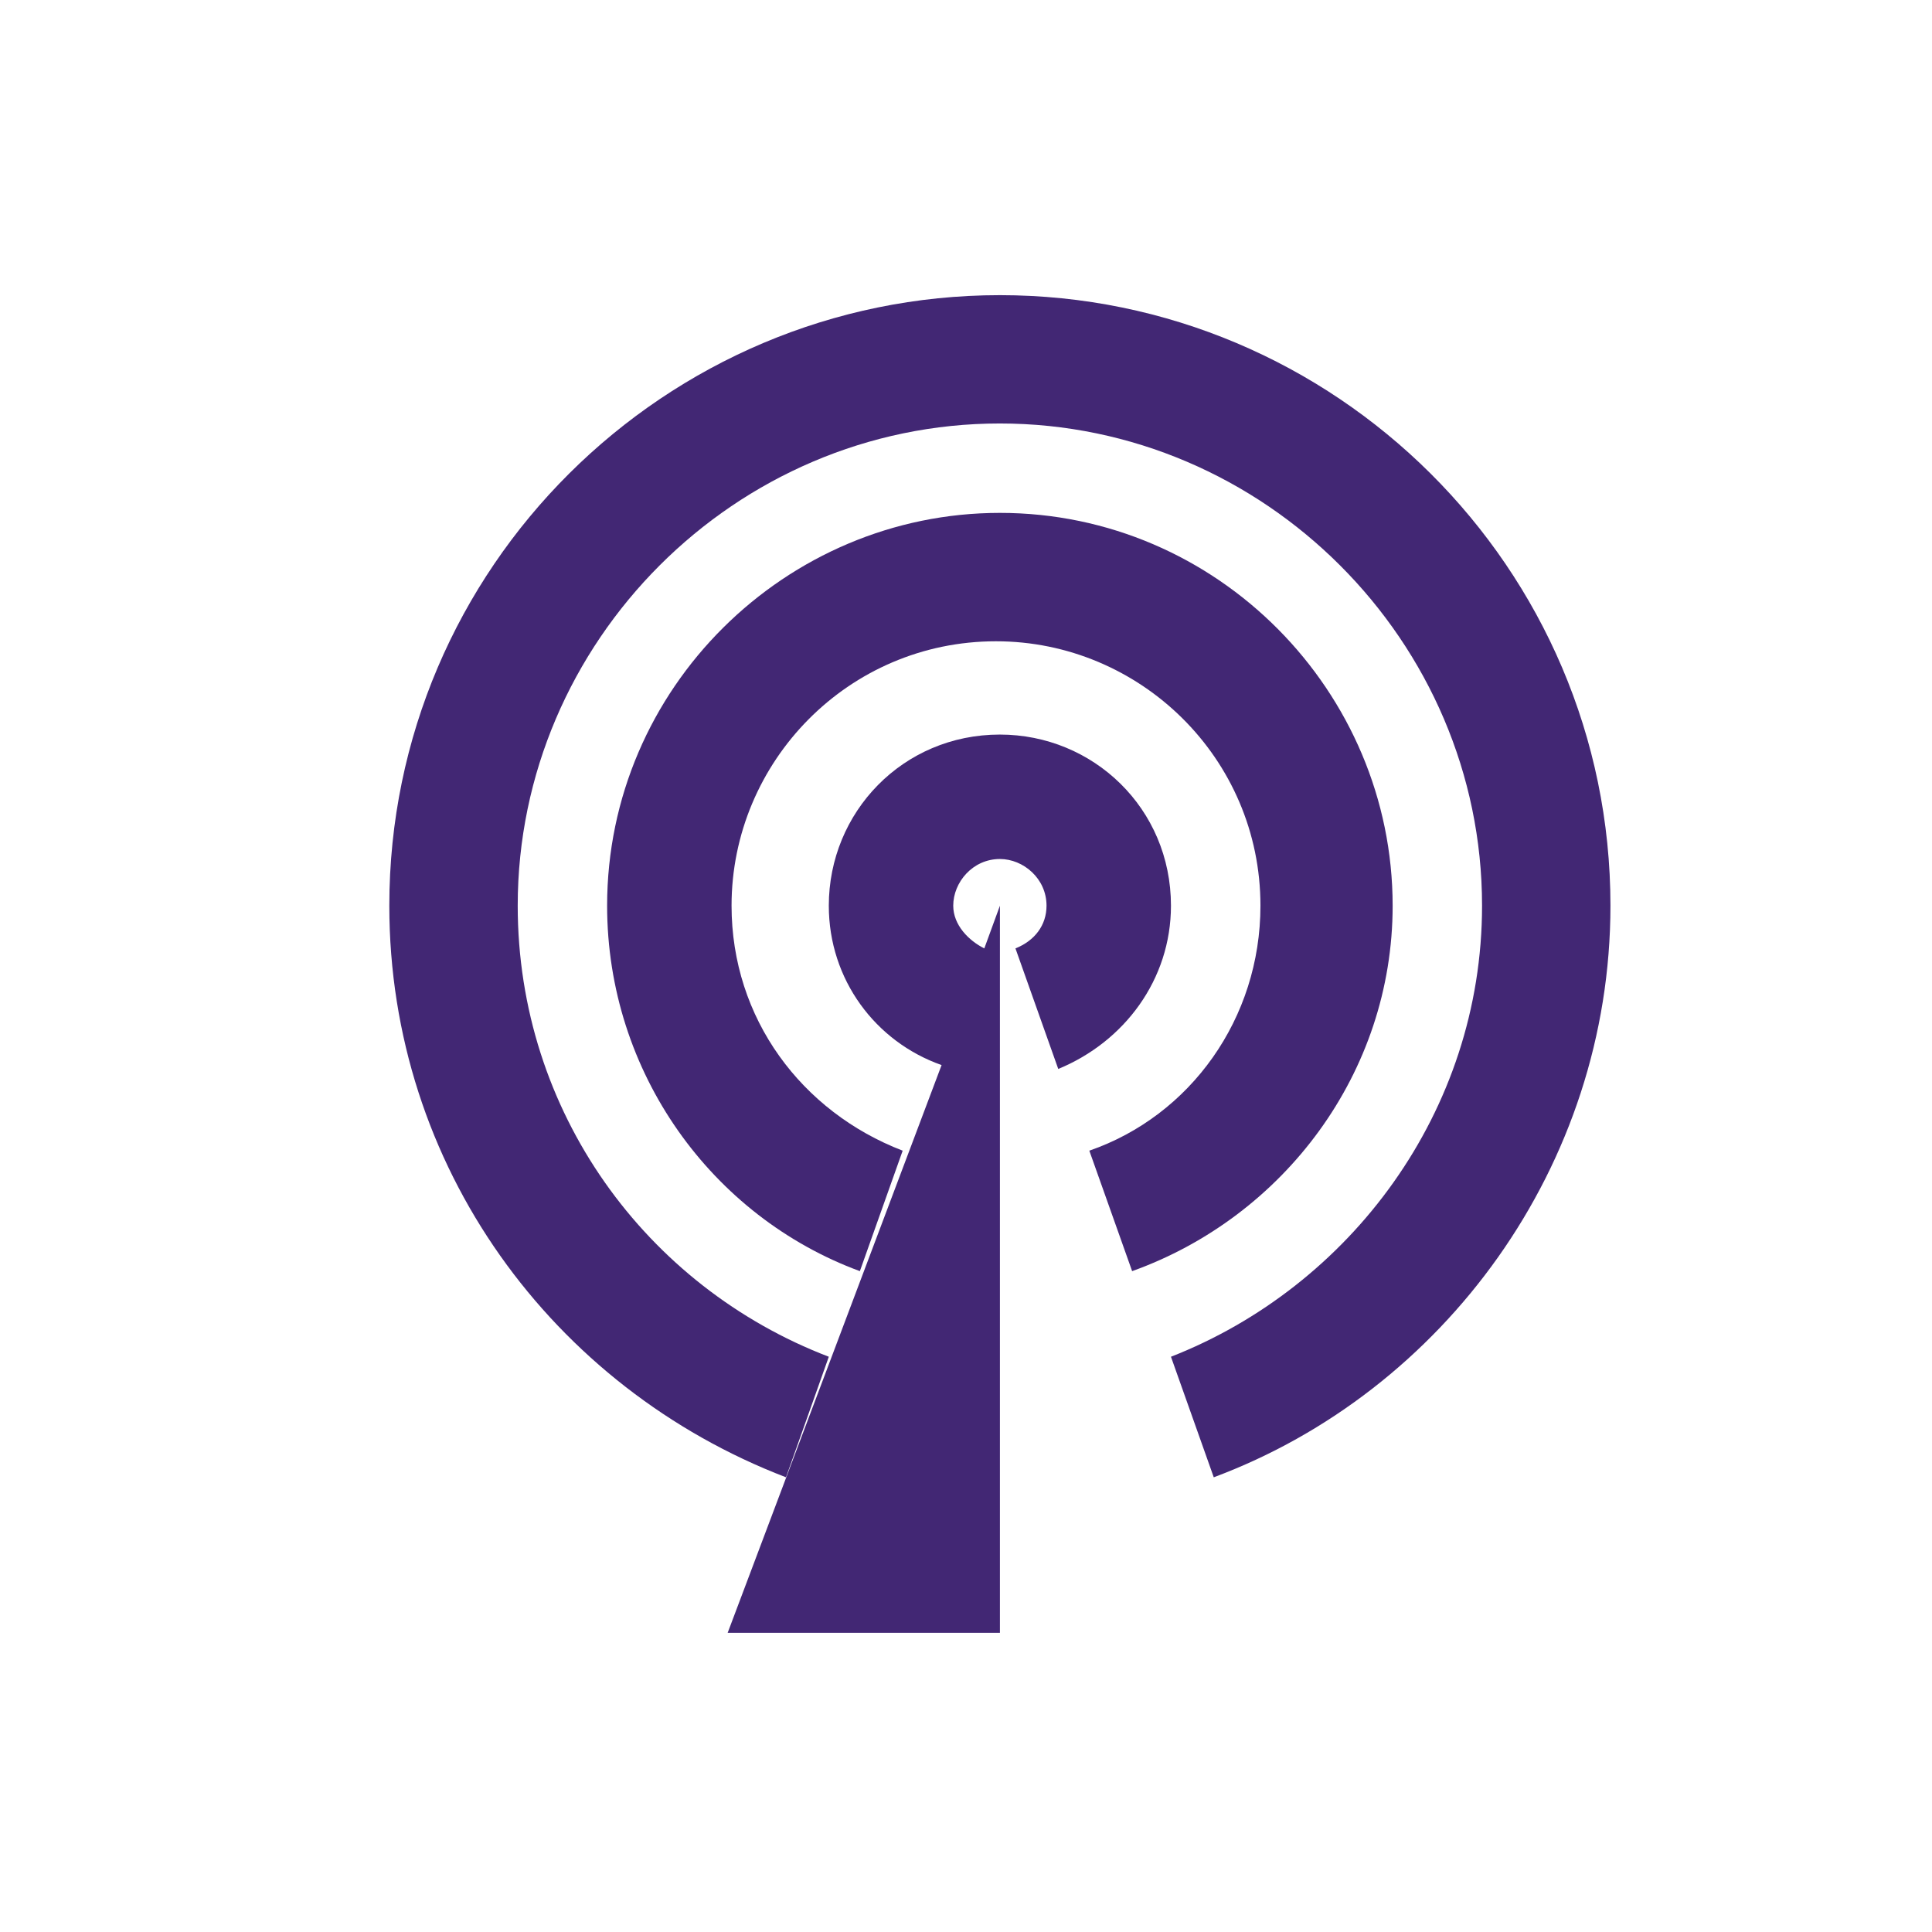 <?xml version="1.0" encoding="UTF-8"?>
<!DOCTYPE svg PUBLIC "-//W3C//DTD SVG 1.1//EN" "http://www.w3.org/Graphics/SVG/1.1/DTD/svg11.dtd">
<!-- Creator: CorelDRAW 2018 (64 Bit) -->
<svg xmlns="http://www.w3.org/2000/svg" xml:space="preserve" width="30px" height="30px" version="1.1" style="shape-rendering:geometricPrecision; text-rendering:geometricPrecision; image-rendering:optimizeQuality; fill-rule:evenodd; clip-rule:evenodd"
viewBox="0 0 243.76 243.76"
 xmlns:xlink="http://www.w3.org/1999/xlink">
 <defs>
  <style type="text/css">
   <![CDATA[
    .fil0 {fill:none}
    .fil1 {fill:#422774}
   ]]>
  </style>
 </defs>
 <g id="Capa_x0020_1">
  <rect class="fil0" width="243.76" height="243.76"/>
  <g id="marketing-strategy-svgrepo-com.svg">
   <g>
    <g>
     <g>
      <path class="fil1" d="M147.74 114.27c0,-12.27 -9.81,-21.59 -21.59,-21.59 -12.26,0 -21.58,9.81 -21.58,21.59 0,9.32 5.88,17.17 14.23,20.11l-26.99 71.63 34.35 0 0 -91.74 -1.97 5.39c-1.96,-0.98 -3.92,-2.94 -3.92,-5.39 0,-2.95 2.45,-5.89 5.89,-5.89 2.94,0 5.88,2.45 5.88,5.89 0,2.45 -1.47,4.41 -3.92,5.39l5.4 15.21c8.34,-3.43 14.22,-11.28 14.22,-20.6z"/>
      <path class="fil1" d="M175.71 114.27c0,-26.99 -22.08,-49.56 -49.56,-49.56 -26.98,0 -49.55,22.08 -49.55,49.56 0,21.09 13.25,39.25 31.89,46.11l5.4 -15.2c-12.76,-4.91 -21.59,-16.68 -21.59,-30.91 0,-18.15 14.72,-33.36 33.36,-33.36 18.16,0 33.37,14.72 33.37,33.36 0,14.23 -8.83,26.5 -21.59,30.91l5.4 15.2c19.13,-6.86 32.87,-25.02 32.87,-46.11z"/>
      <path class="fil1" d="M126.15 37.24c-42.19,0 -77.03,34.34 -77.03,77.03 0,32.87 20.61,60.83 50.05,72.12l5.4 -15.21c-23.06,-8.83 -39.25,-30.91 -39.25,-56.91 0,-33.36 27.47,-60.84 60.83,-60.84 33.36,0 60.84,27.48 60.84,60.84 0,26 -16.68,48.08 -39.25,56.91l5.4 15.21c28.95,-10.8 50.05,-39.25 50.05,-72.13 0,-42.68 -34.84,-77.02 -77.04,-77.02z"/>
     </g>
    </g>
   </g>
  </g>
 </g>
</svg>
